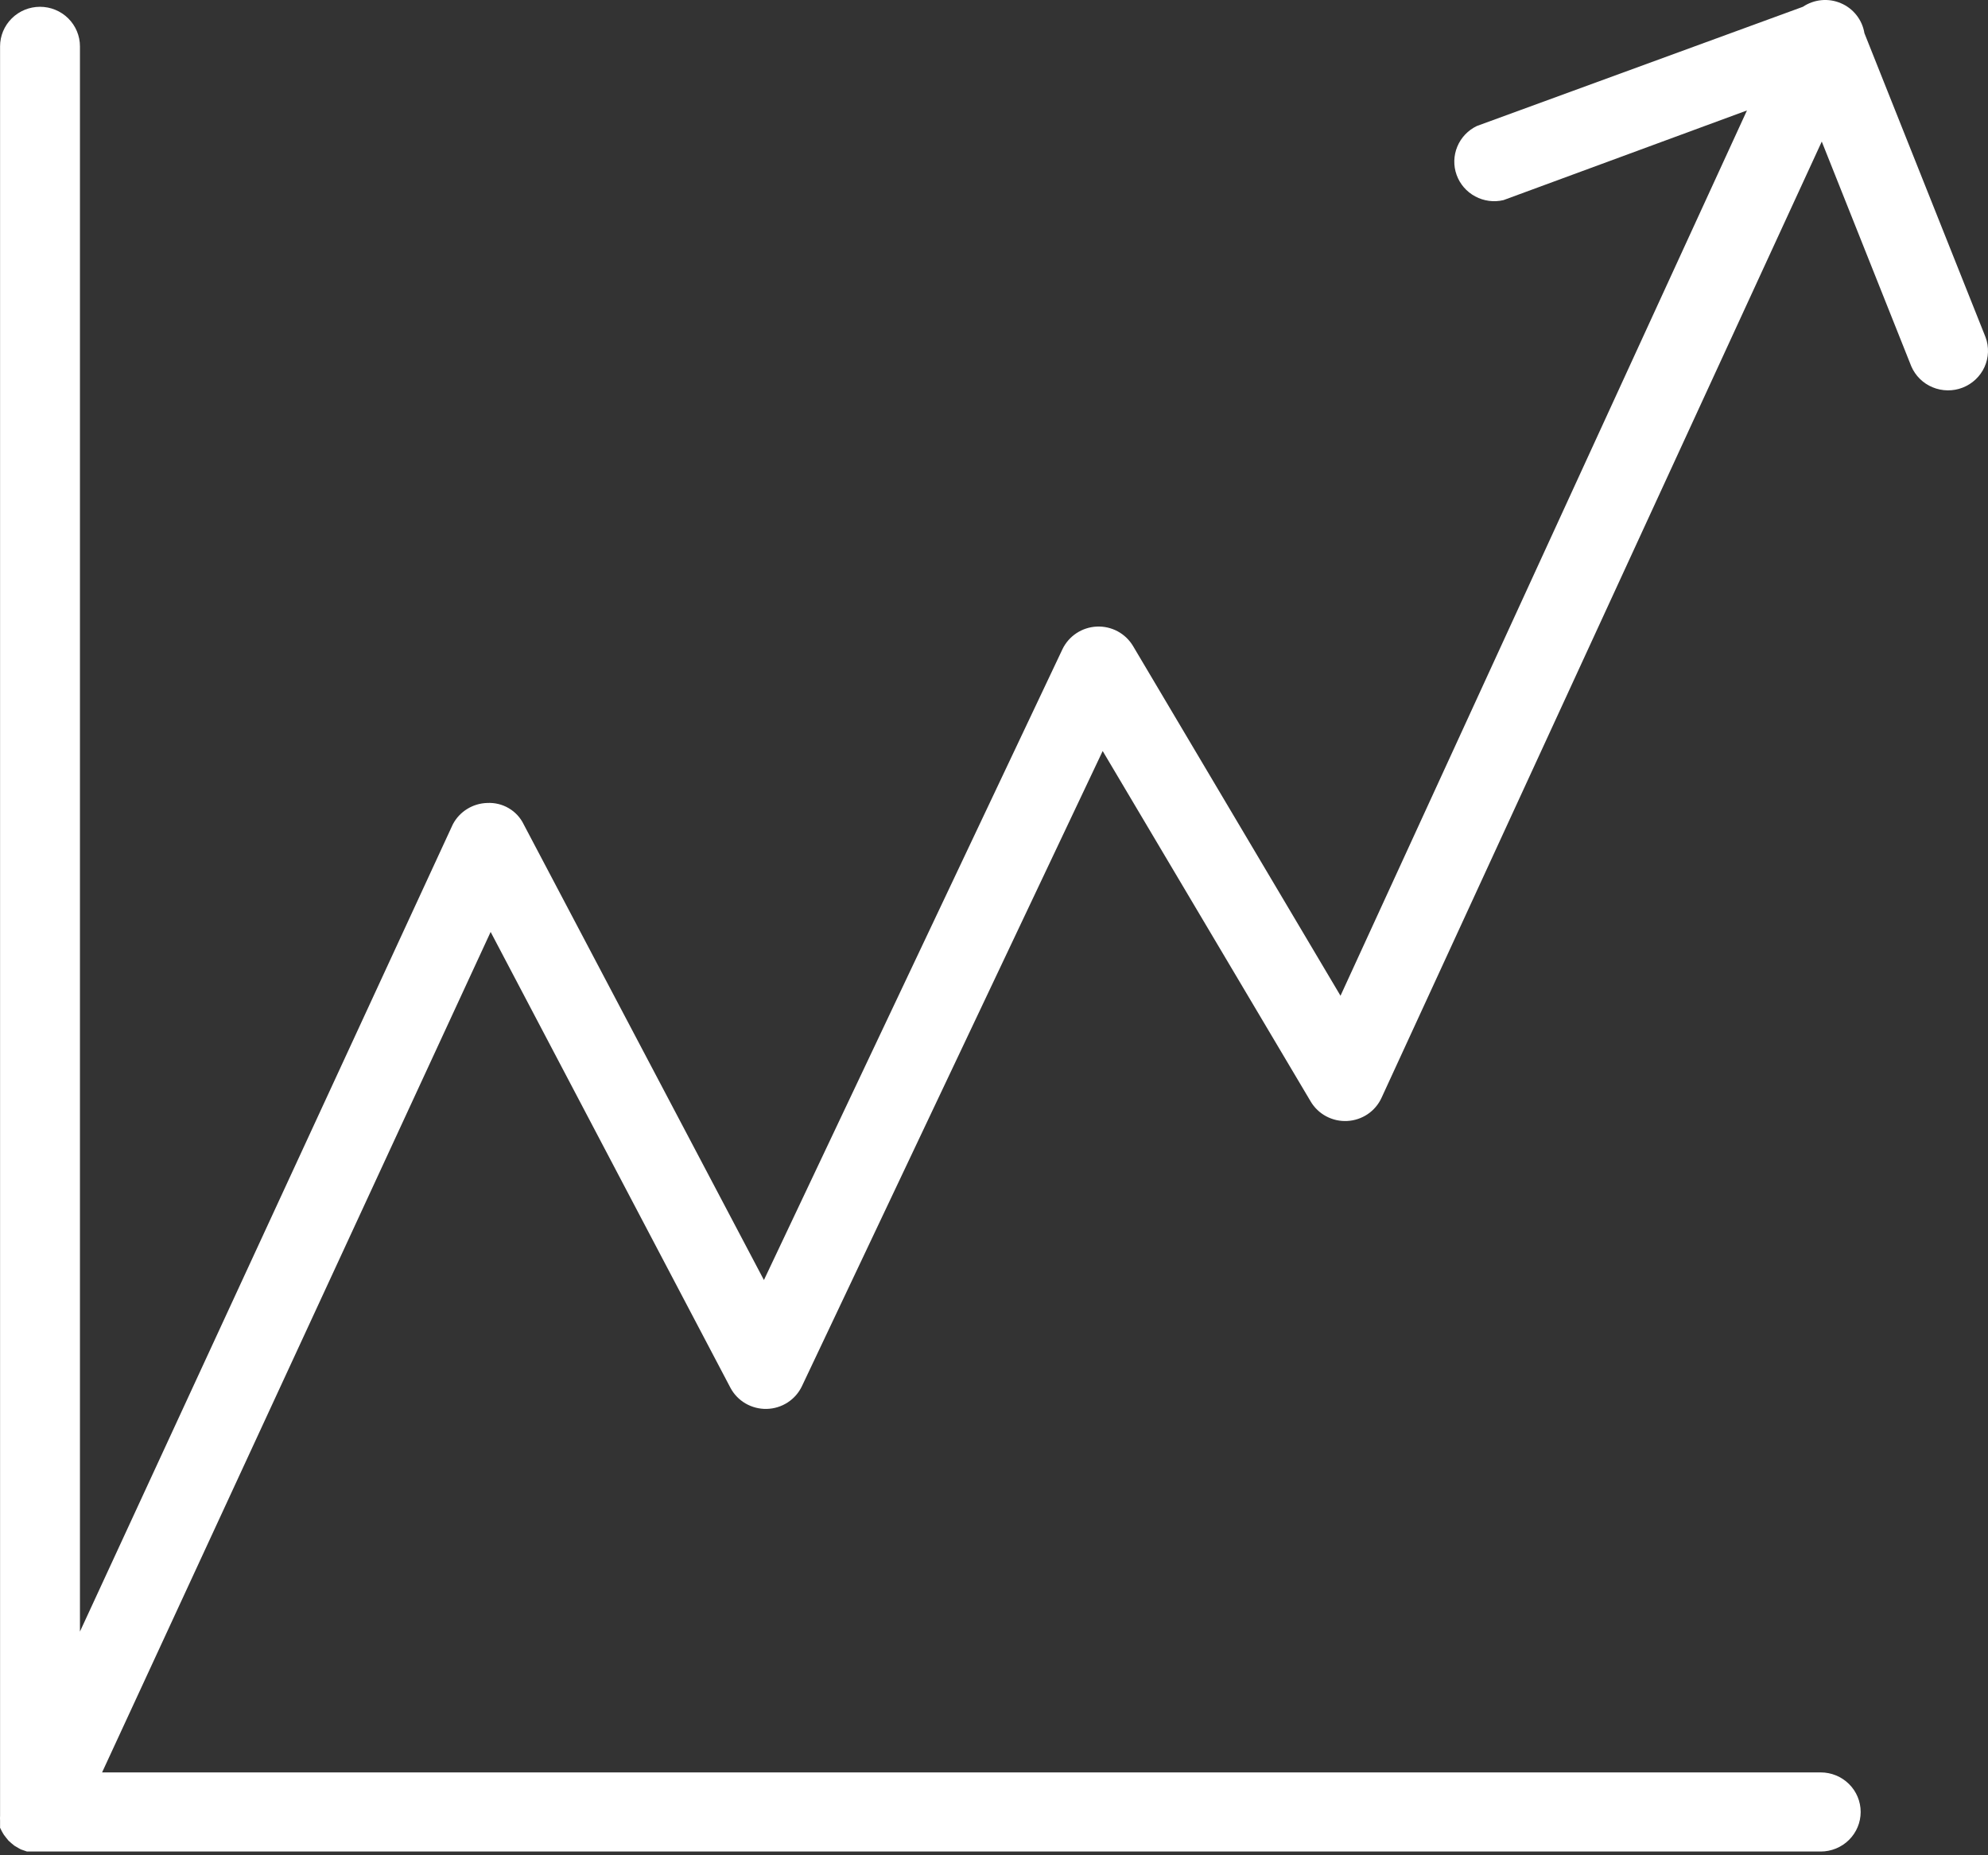 <?xml version="1.0" encoding="UTF-8"?> <svg xmlns="http://www.w3.org/2000/svg" width="60" height="56" viewBox="0 0 60 56" fill="none"><rect x="0" y="0" width="60" height="56" fill="#333333" stroke="none"/> <path d="M59.927 10.18L56.27 1.001C56.238 0.804 56.157 0.618 56.033 0.46C55.91 0.302 55.748 0.177 55.562 0.098C55.377 0.018 55.174 -0.014 54.974 0.005C54.773 0.024 54.58 0.093 54.413 0.205L44.574 3.803C44.306 3.931 44.096 4.153 43.983 4.425C43.87 4.698 43.862 5.002 43.962 5.279C44.062 5.557 44.261 5.788 44.523 5.928C44.784 6.069 45.089 6.109 45.378 6.04L52.725 3.334L40.458 30.056L34.197 19.501C34.085 19.314 33.925 19.16 33.732 19.056C33.539 18.953 33.322 18.903 33.102 18.913C32.883 18.923 32.671 18.992 32.489 19.112C32.306 19.233 32.16 19.4 32.066 19.596L23.056 38.637L15.805 24.882C15.707 24.679 15.55 24.509 15.353 24.394C15.157 24.279 14.931 24.225 14.704 24.237C14.489 24.243 14.279 24.306 14.097 24.42C13.914 24.533 13.766 24.693 13.667 24.882L2.413 49.248V1.399C2.413 1.083 2.286 0.779 2.06 0.555C1.834 0.331 1.527 0.205 1.208 0.205C0.888 0.205 0.581 0.331 0.355 0.555C0.129 0.779 0.002 1.083 0.002 1.399V54.733C0.002 54.733 0.002 54.788 0.002 54.812C-0.001 54.857 -0.001 54.903 0.002 54.948C0.002 54.948 0.002 55.019 0.002 55.059C0.002 55.099 0.002 55.131 0.002 55.17L0.058 55.282L0.114 55.377L0.187 55.473L0.259 55.561L0.348 55.64L0.436 55.712L0.557 55.783L0.629 55.823L0.814 55.887H0.862H1.095H54.951C55.271 55.887 55.578 55.761 55.804 55.537C56.03 55.313 56.157 55.01 56.157 54.693C56.157 54.376 56.03 54.072 55.804 53.849C55.578 53.625 55.271 53.499 54.951 53.499H3.081L14.808 28.13L22.043 41.885C22.147 42.083 22.305 42.248 22.498 42.361C22.692 42.474 22.914 42.532 23.139 42.527C23.364 42.522 23.583 42.455 23.771 42.333C23.96 42.211 24.11 42.039 24.205 41.837L33.28 22.669L39.558 33.248C39.67 33.437 39.832 33.592 40.026 33.695C40.221 33.799 40.441 33.848 40.661 33.836C40.882 33.825 41.095 33.753 41.278 33.63C41.46 33.507 41.605 33.336 41.696 33.137L54.983 4.273L57.684 11.055C57.807 11.342 58.038 11.57 58.328 11.69C58.618 11.81 58.944 11.814 59.236 11.7C59.529 11.585 59.765 11.363 59.894 11.079C60.023 10.795 60.035 10.472 59.927 10.18Z" fill="white"></path> </svg> 